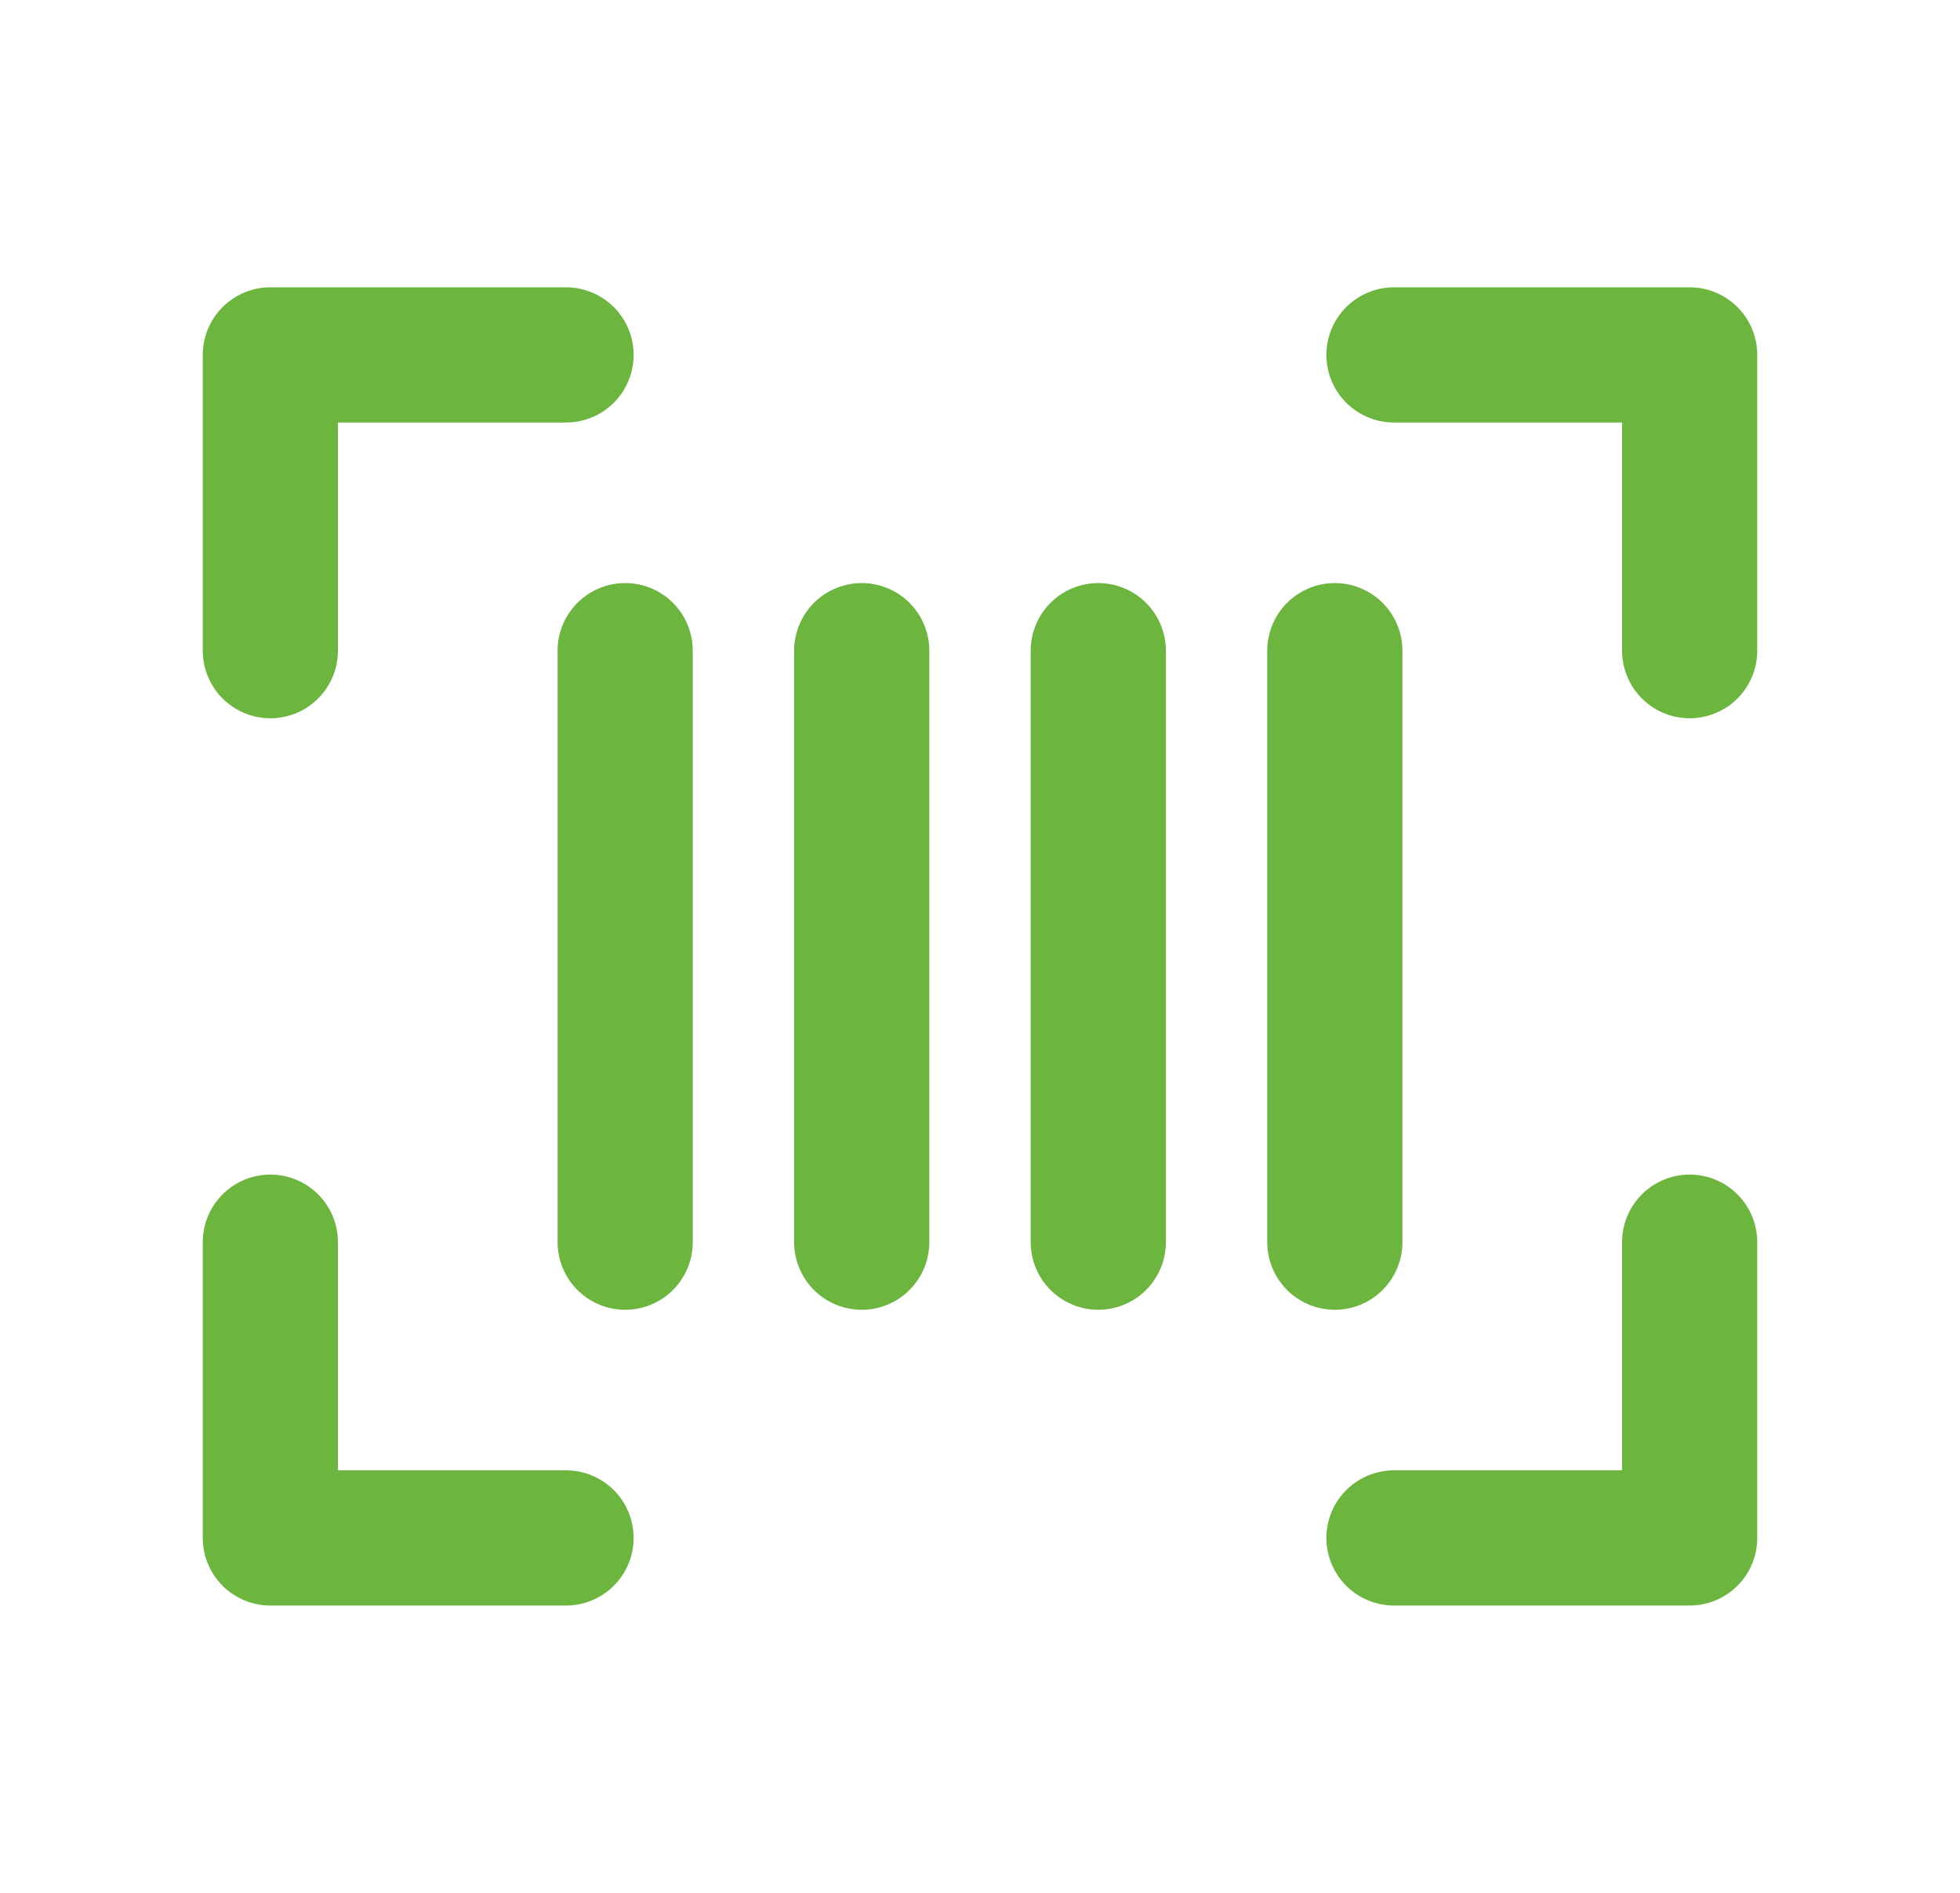<svg width="29" height="28" viewBox="0 0 29 28" fill="none" xmlns="http://www.w3.org/2000/svg">
<path d="M20.625 5.25H25V9.625" stroke="#6CB53F" stroke-width="2" stroke-linecap="round" stroke-linejoin="round"/>
<path d="M8.375 22.75H4V18.375" stroke="#6CB53F" stroke-width="2" stroke-linecap="round" stroke-linejoin="round"/>
<path d="M25 18.375V22.75H20.625" stroke="#6CB53F" stroke-width="2" stroke-linecap="round" stroke-linejoin="round"/>
<path d="M4 9.625V5.25H8.375" stroke="#6CB53F" stroke-width="2" stroke-linecap="round" stroke-linejoin="round"/>
<path d="M9.25 9.625V18.375" stroke="#6CB53F" stroke-width="2" stroke-linecap="round" stroke-linejoin="round"/>
<path d="M19.75 9.625V18.375" stroke="#6CB53F" stroke-width="2" stroke-linecap="round" stroke-linejoin="round"/>
<path d="M16.25 9.625V18.375" stroke="#6CB53F" stroke-width="2" stroke-linecap="round" stroke-linejoin="round"/>
<path d="M12.75 9.625V18.375" stroke="#6CB53F" stroke-width="2" stroke-linecap="round" stroke-linejoin="round"/>
</svg>
